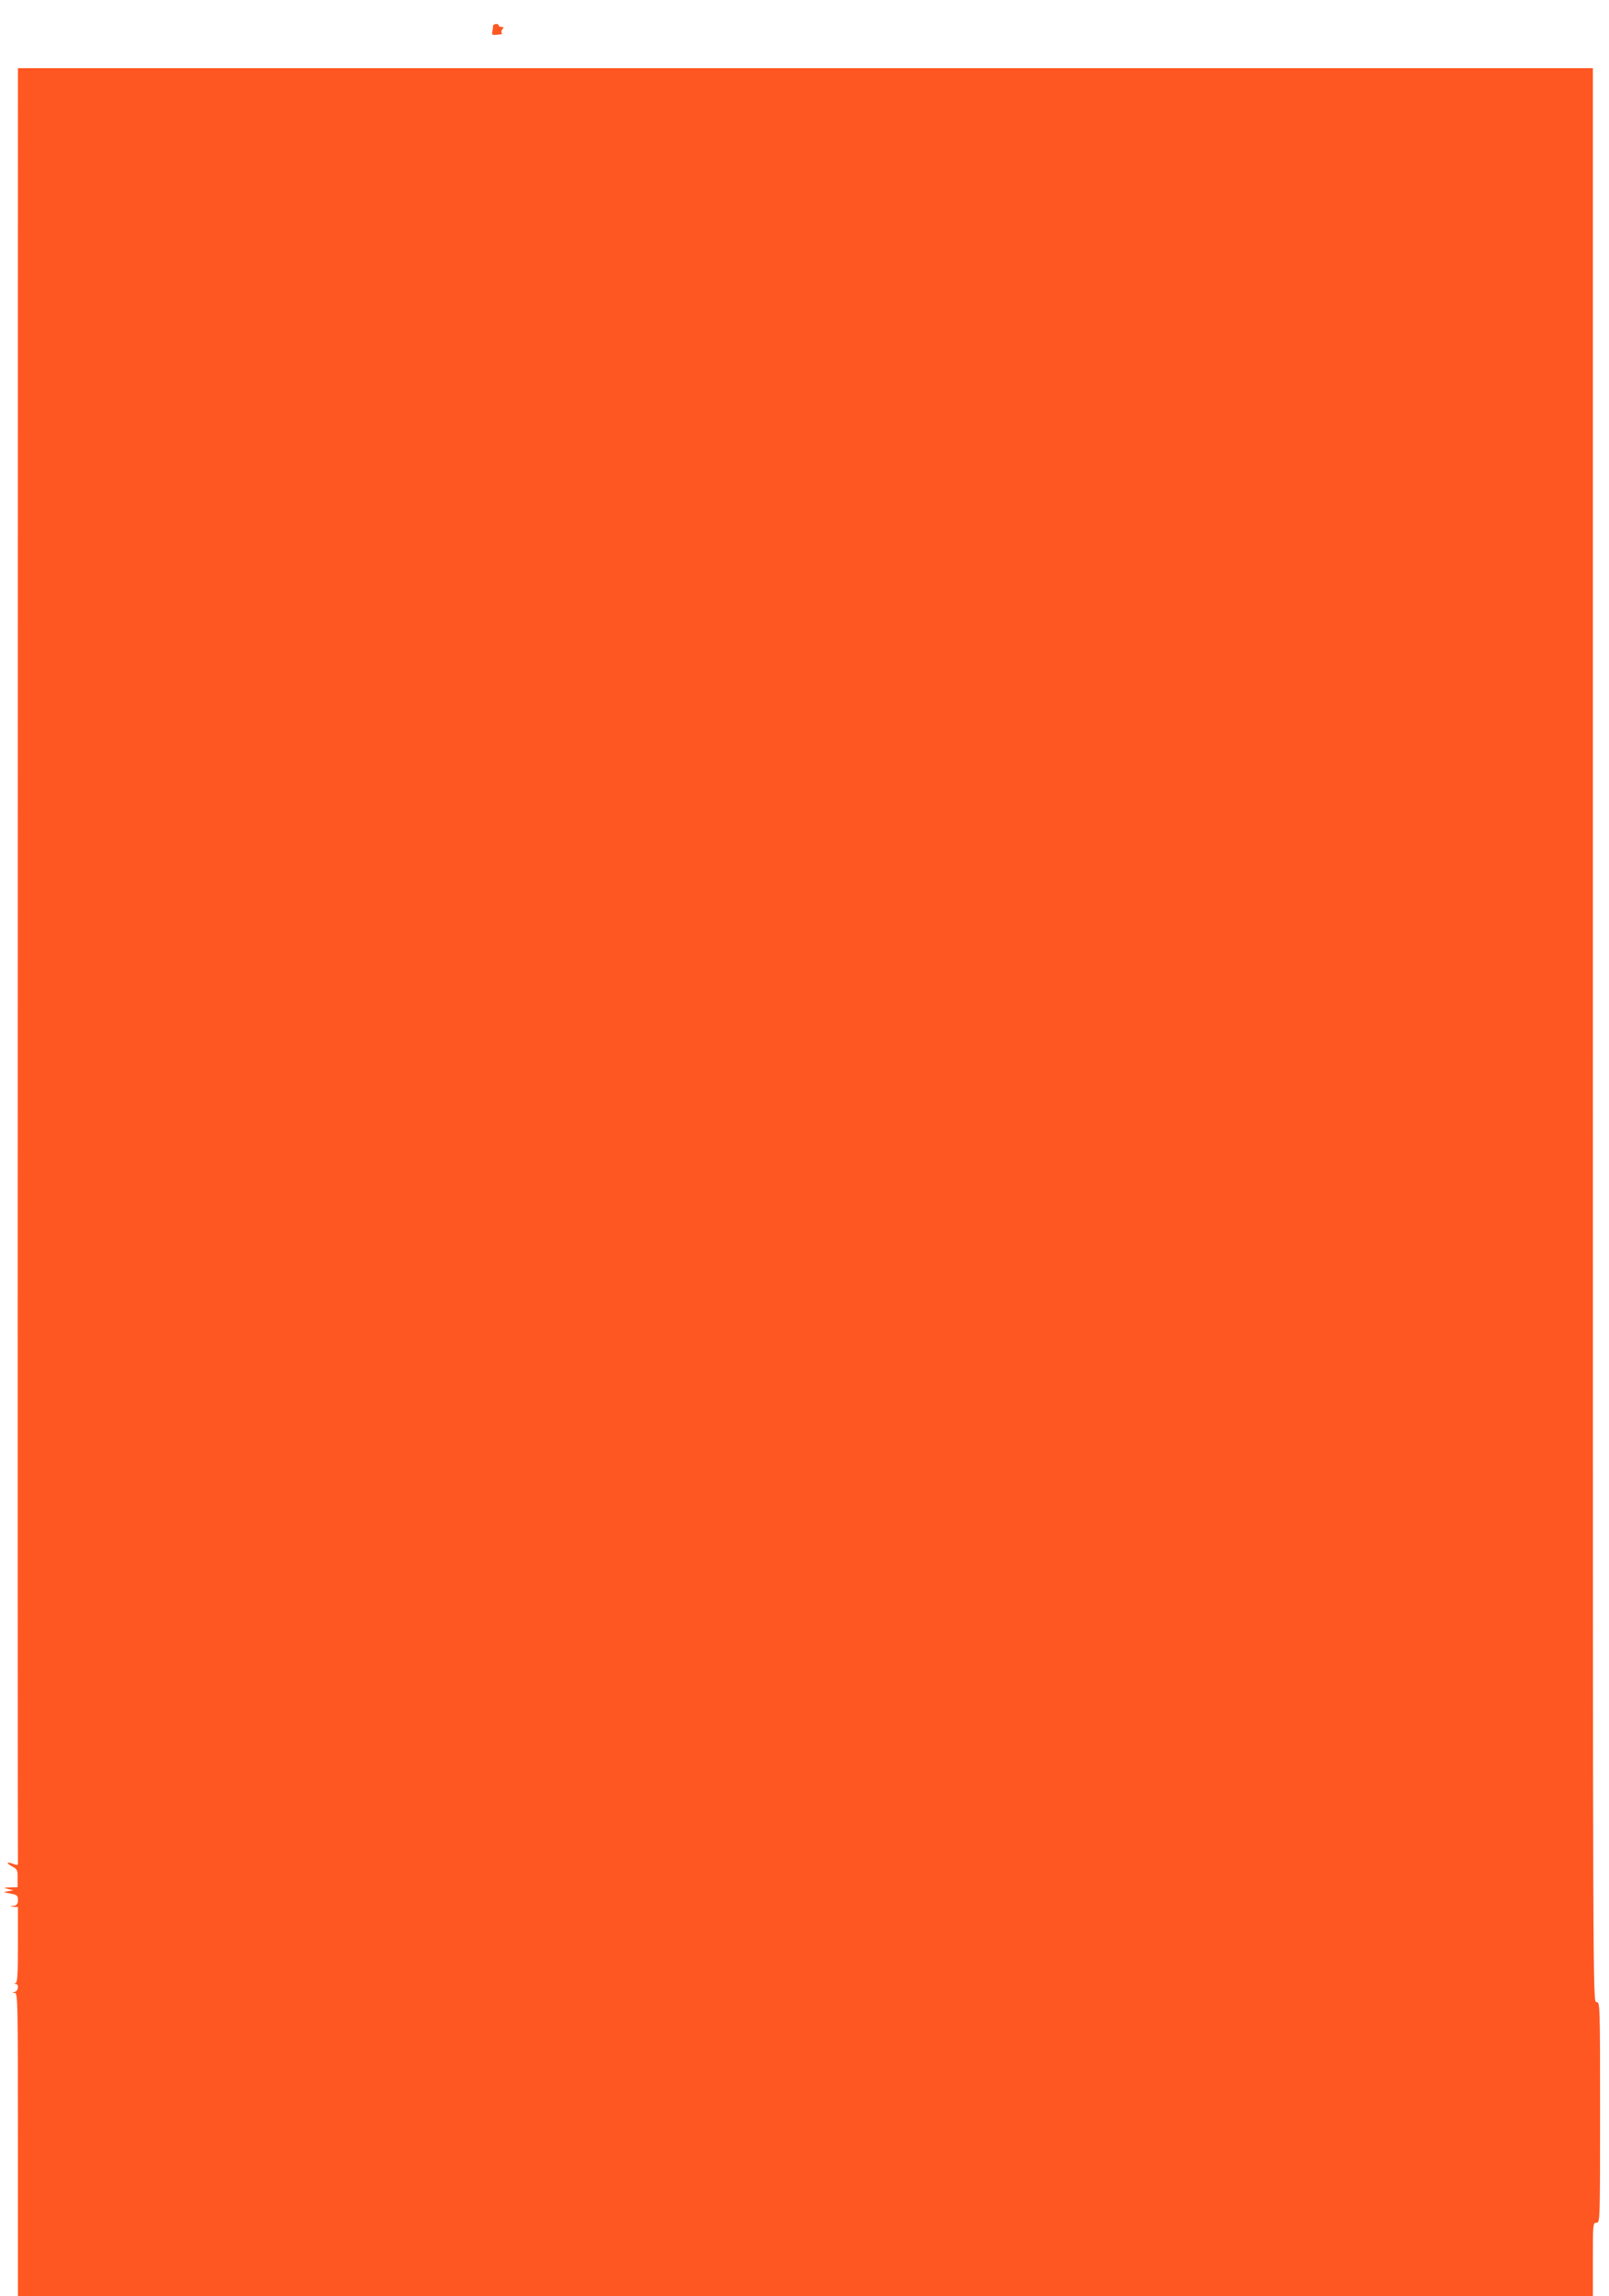 <?xml version="1.0" standalone="no"?>
<!DOCTYPE svg PUBLIC "-//W3C//DTD SVG 20010904//EN"
 "http://www.w3.org/TR/2001/REC-SVG-20010904/DTD/svg10.dtd">
<svg version="1.0" xmlns="http://www.w3.org/2000/svg"
 width="897pt" height="1280pt" viewBox="0 0 897 1280"
 preserveAspectRatio="xMidYMid meet">
<g transform="translate(0,1280) scale(0.1,-0.1)"
fill="#ff5722" stroke="none">
<path d="M2749 12656 c0 -6 -2 -20 -4 -32 -4 -16 0 -20 18 -18 12 1 26 3 31 3
5 1 6 4 3 8 -4 3 -2 12 4 20 9 10 8 13 -5 13 -9 0 -16 4 -16 8 0 13 -30 10
-31 -2z"/>
<path d="M99 7433 c-1 -2744 0 -4998 1 -5011 1 -20 -1 -21 -26 -12 -38 15 -42
5 -6 -14 28 -15 31 -20 30 -66 l0 -50 -41 -1 c-39 -1 -40 -2 -12 -9 l30 -7
-30 -5 c-29 -4 -28 -5 13 -13 37 -7 42 -11 42 -36 0 -21 -6 -29 -22 -32 l-23
-4 23 -2 22 -1 0 -209 c0 -158 -3 -211 -12 -214 -10 -4 -10 -6 0 -6 19 -1 14
-39 -5 -44 -17 -4 -17 -5 0 -6 16 -1 17 -48 17 -846 l0 -845 4390 0 4390 0 0
205 c0 198 1 205 20 205 20 0 20 7 20 615 0 608 0 615 -20 615 -20 0 -20 7
-20 5390 l0 5390 -4390 0 -4390 0 -1 -4987z"/>
</g>
</svg>
